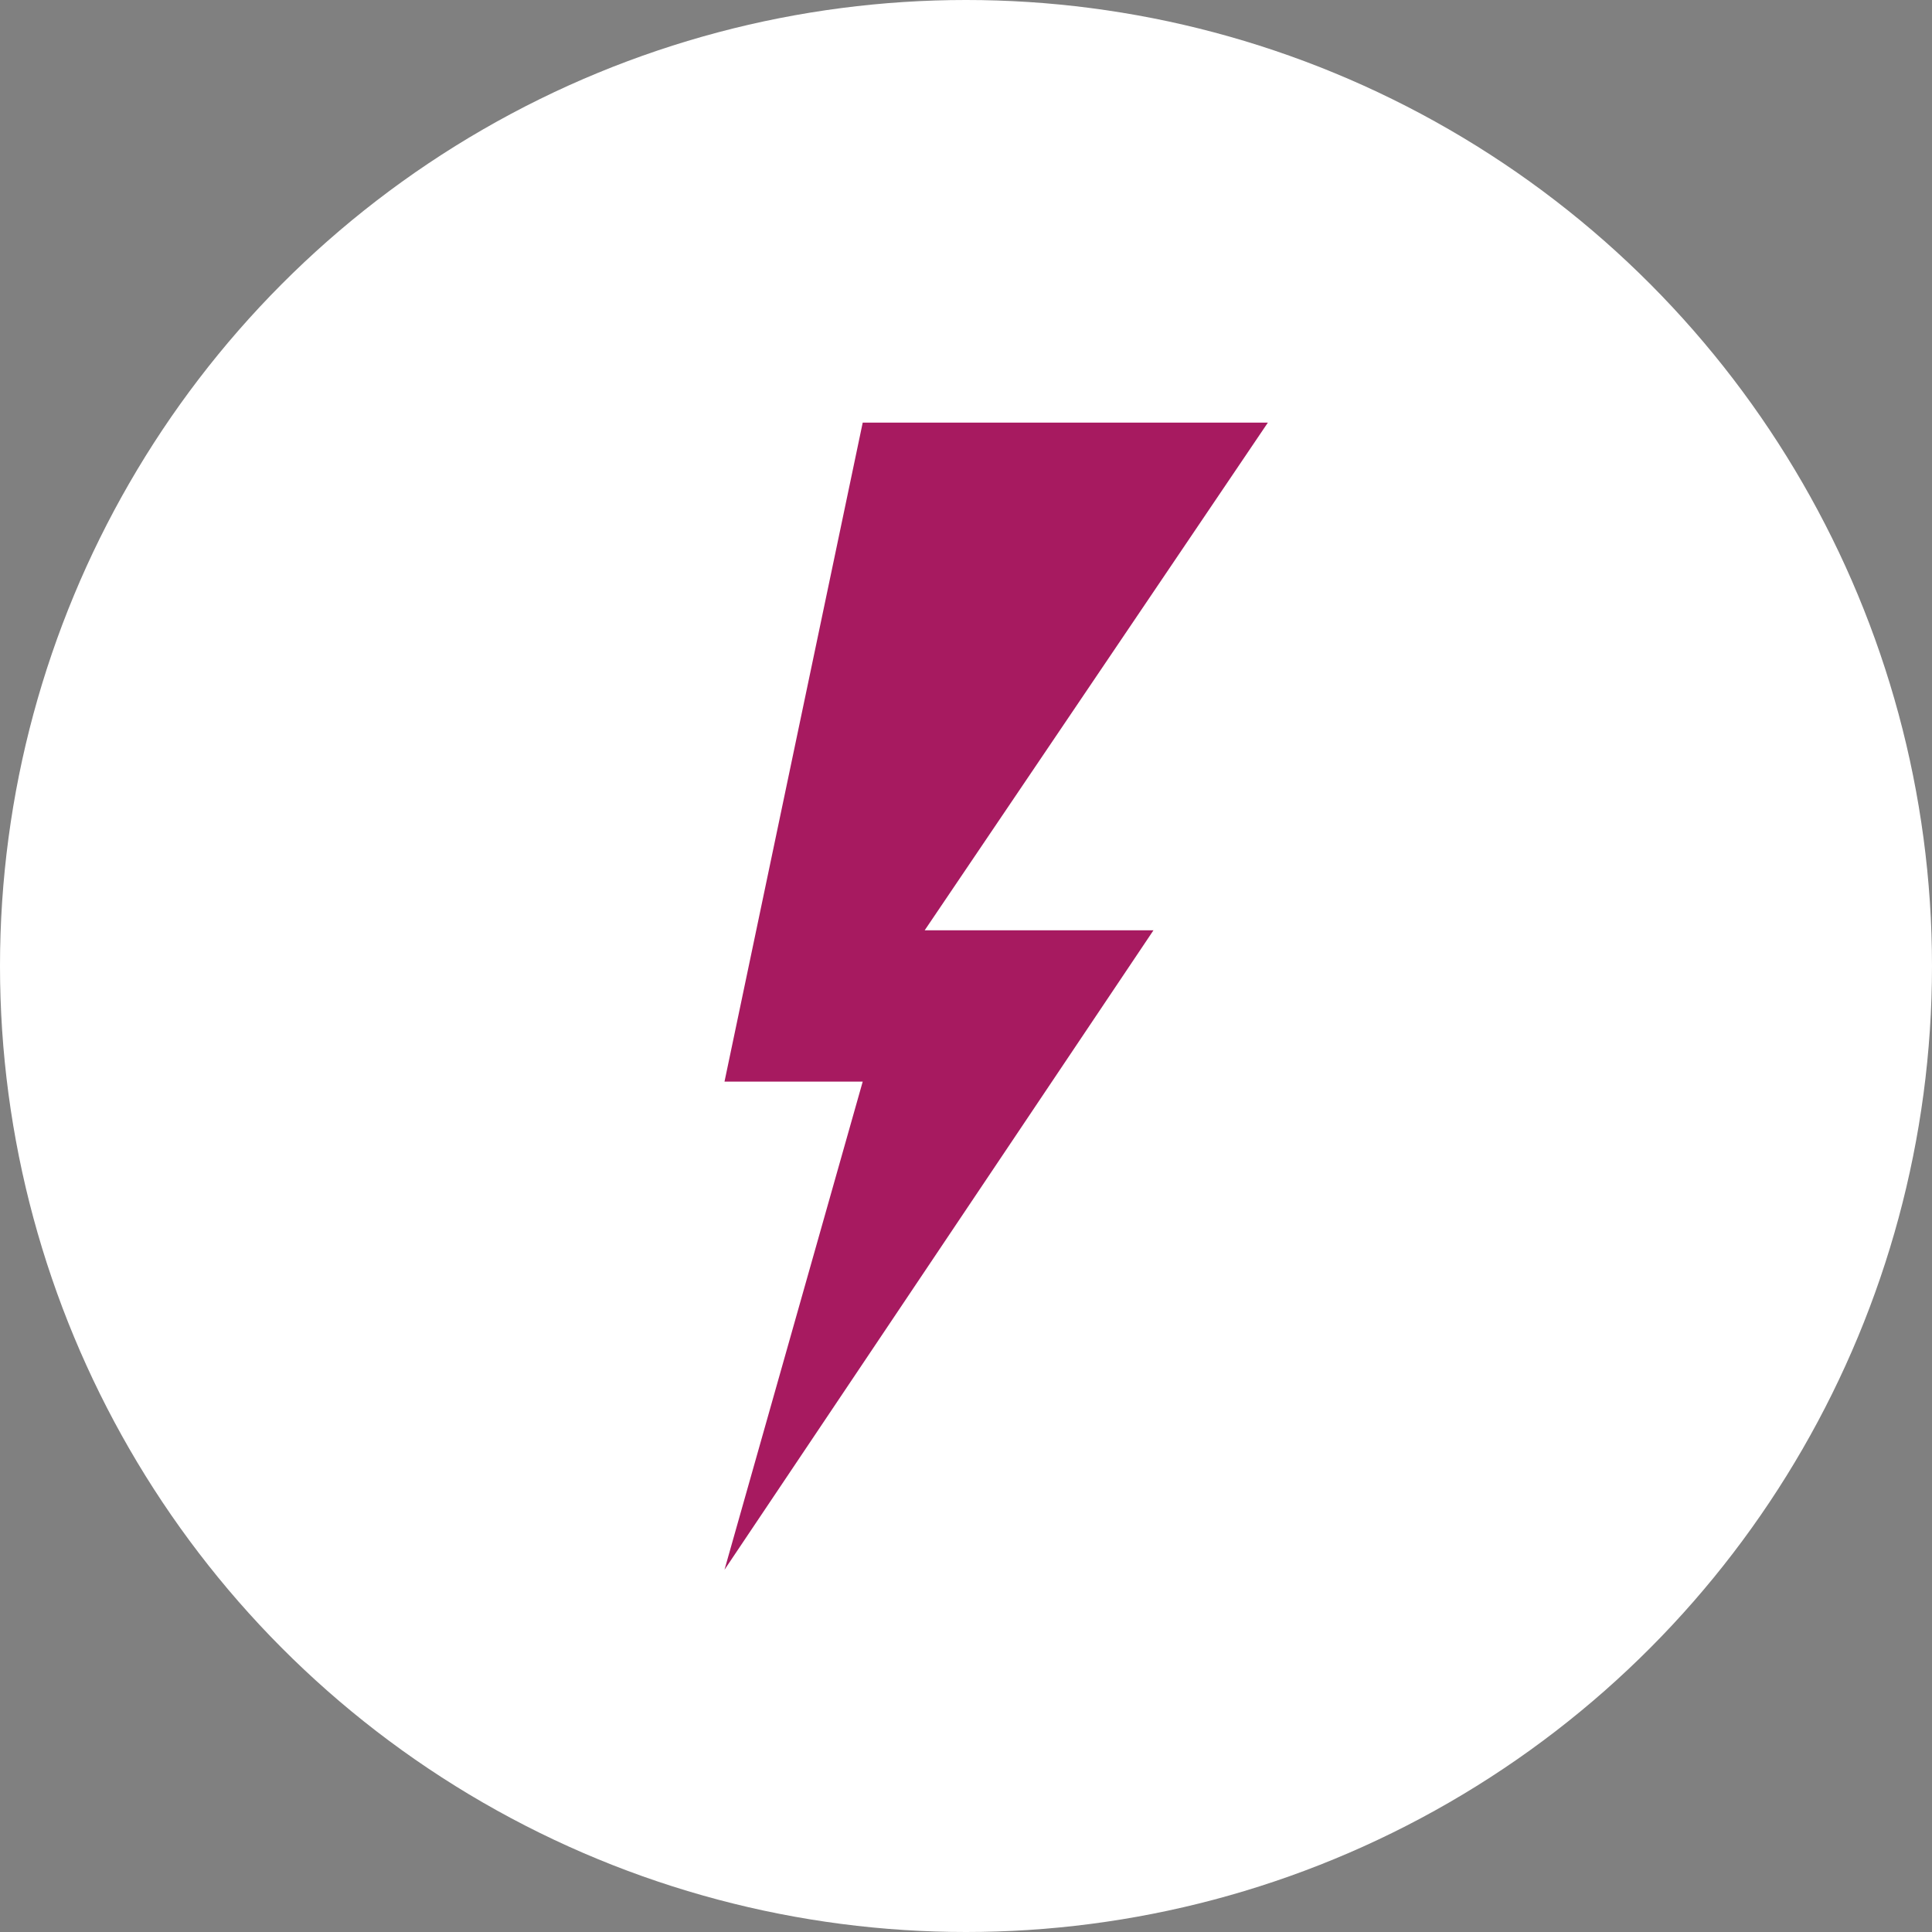 <svg width="52" height="52" viewBox="0 0 52 52" fill="none" xmlns="http://www.w3.org/2000/svg">
<rect x="0" y="0" width="52" height="52" fill="#808080" stroke="none"/>
<circle cx="26" cy="26" r="26" fill="white"/>
<path d="M34.125 11.375H23.22L19.5 29.112H23.22L19.5 42.25L31.046 25.039H24.888L34.125 11.375Z" fill="#A71A60"/>
</svg>
